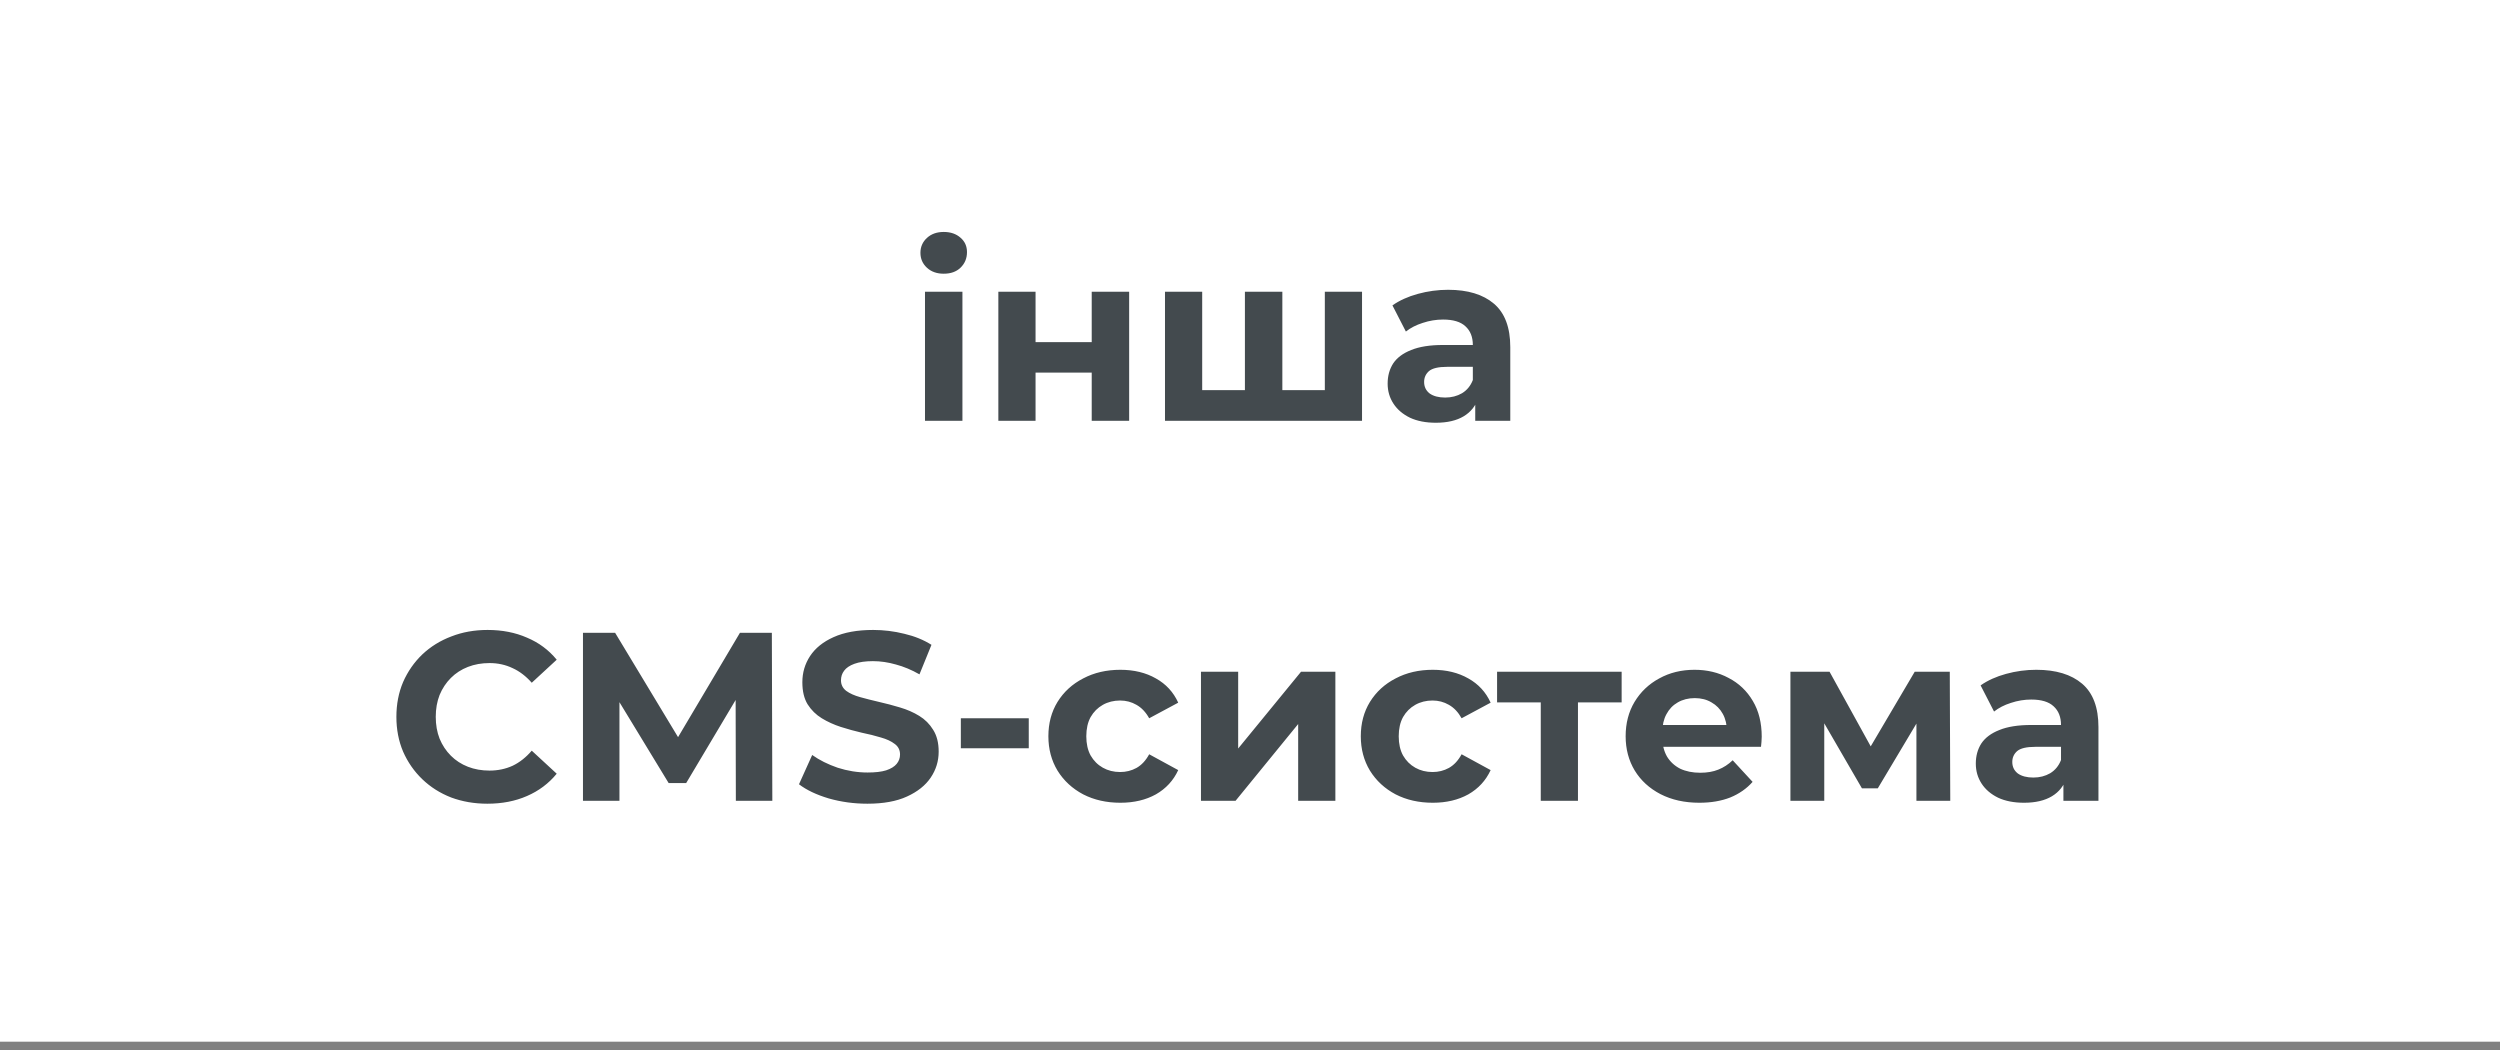 <svg width="250" height="105" viewBox="0 0 250 105" fill="none" xmlns="http://www.w3.org/2000/svg">
<rect x="0" y="0" width="250" height="105" fill="#808080" stroke="none"/>
<rect width="250" height="104.17" transform="translate(0 -0.002)" fill="white"/>
<path d="M92.499 42.083V29.171H96.243V42.083H92.499ZM94.371 27.371C93.683 27.371 93.123 27.171 92.691 26.771C92.259 26.371 92.043 25.875 92.043 25.283C92.043 24.691 92.259 24.195 92.691 23.795C93.123 23.395 93.683 23.195 94.371 23.195C95.059 23.195 95.619 23.387 96.051 23.771C96.483 24.139 96.699 24.619 96.699 25.211C96.699 25.835 96.483 26.355 96.051 26.771C95.635 27.171 95.075 27.371 94.371 27.371ZM99.835 42.083V29.171H103.555V34.211H109.171V29.171H112.915V42.083H109.171V37.259H103.555V42.083H99.835ZM125.307 39.011L124.491 39.875V29.171H128.235V39.875L127.371 39.011H133.323L132.483 39.875V29.171H136.203V42.083H116.499V29.171H120.219V39.875L119.379 39.011H125.307ZM147.524 42.083V39.563L147.284 39.011V34.499C147.284 33.699 147.036 33.075 146.54 32.627C146.06 32.179 145.316 31.955 144.308 31.955C143.62 31.955 142.94 32.067 142.268 32.291C141.612 32.499 141.052 32.787 140.588 33.155L139.244 30.539C139.948 30.043 140.796 29.659 141.788 29.387C142.78 29.115 143.788 28.979 144.812 28.979C146.78 28.979 148.308 29.443 149.396 30.371C150.484 31.299 151.028 32.747 151.028 34.715V42.083H147.524ZM143.588 42.275C142.58 42.275 141.716 42.107 140.996 41.771C140.276 41.419 139.724 40.947 139.34 40.355C138.956 39.763 138.764 39.099 138.764 38.363C138.764 37.595 138.948 36.923 139.316 36.347C139.7 35.771 140.3 35.323 141.116 35.003C141.932 34.667 142.996 34.499 144.308 34.499H147.74V36.683H144.716C143.836 36.683 143.228 36.827 142.892 37.115C142.572 37.403 142.412 37.763 142.412 38.195C142.412 38.675 142.596 39.059 142.964 39.347C143.348 39.619 143.868 39.755 144.524 39.755C145.148 39.755 145.708 39.611 146.204 39.323C146.7 39.019 147.06 38.579 147.284 38.003L147.86 39.731C147.588 40.563 147.092 41.195 146.372 41.627C145.652 42.059 144.724 42.275 143.588 42.275ZM48.735 80.371C47.439 80.371 46.231 80.163 45.111 79.747C44.007 79.315 43.047 78.707 42.231 77.923C41.415 77.139 40.775 76.219 40.311 75.163C39.863 74.107 39.639 72.947 39.639 71.683C39.639 70.419 39.863 69.259 40.311 68.203C40.775 67.147 41.415 66.227 42.231 65.443C43.063 64.659 44.031 64.059 45.135 63.643C46.239 63.211 47.447 62.995 48.759 62.995C50.215 62.995 51.527 63.251 52.695 63.763C53.879 64.259 54.871 64.995 55.671 65.971L53.175 68.275C52.599 67.619 51.959 67.131 51.255 66.811C50.551 66.475 49.783 66.307 48.951 66.307C48.167 66.307 47.447 66.435 46.791 66.691C46.135 66.947 45.567 67.315 45.087 67.795C44.607 68.275 44.231 68.843 43.959 69.499C43.703 70.155 43.575 70.883 43.575 71.683C43.575 72.483 43.703 73.211 43.959 73.867C44.231 74.523 44.607 75.091 45.087 75.571C45.567 76.051 46.135 76.419 46.791 76.675C47.447 76.931 48.167 77.059 48.951 77.059C49.783 77.059 50.551 76.899 51.255 76.579C51.959 76.243 52.599 75.739 53.175 75.067L55.671 77.371C54.871 78.347 53.879 79.091 52.695 79.603C51.527 80.115 50.207 80.371 48.735 80.371ZM58.297 80.083V63.283H61.513L68.665 75.139H66.961L73.993 63.283H77.185L77.233 80.083H73.585L73.561 68.875H74.233L68.617 78.307H66.865L61.129 68.875H61.945V80.083H58.297ZM86.739 80.371C85.395 80.371 84.107 80.195 82.875 79.843C81.643 79.475 80.651 79.003 79.899 78.427L81.219 75.499C81.939 76.011 82.787 76.435 83.763 76.771C84.755 77.091 85.755 77.251 86.763 77.251C87.531 77.251 88.147 77.179 88.611 77.035C89.091 76.875 89.443 76.659 89.667 76.387C89.891 76.115 90.003 75.803 90.003 75.451C90.003 75.003 89.827 74.651 89.475 74.395C89.123 74.123 88.659 73.907 88.083 73.747C87.507 73.571 86.867 73.411 86.163 73.267C85.475 73.107 84.779 72.915 84.075 72.691C83.387 72.467 82.755 72.179 82.179 71.827C81.603 71.475 81.131 71.011 80.763 70.435C80.411 69.859 80.235 69.123 80.235 68.227C80.235 67.267 80.491 66.395 81.003 65.611C81.531 64.811 82.315 64.179 83.355 63.715C84.411 63.235 85.731 62.995 87.315 62.995C88.371 62.995 89.411 63.123 90.435 63.379C91.459 63.619 92.363 63.987 93.147 64.483L91.947 67.435C91.163 66.987 90.379 66.659 89.595 66.451C88.811 66.227 88.043 66.115 87.291 66.115C86.539 66.115 85.923 66.203 85.443 66.379C84.963 66.555 84.619 66.787 84.411 67.075C84.203 67.347 84.099 67.667 84.099 68.035C84.099 68.467 84.275 68.819 84.627 69.091C84.979 69.347 85.443 69.555 86.019 69.715C86.595 69.875 87.227 70.035 87.915 70.195C88.619 70.355 89.315 70.539 90.003 70.747C90.707 70.955 91.347 71.235 91.923 71.587C92.499 71.939 92.963 72.403 93.315 72.979C93.683 73.555 93.867 74.283 93.867 75.163C93.867 76.107 93.603 76.971 93.075 77.755C92.547 78.539 91.755 79.171 90.699 79.651C89.659 80.131 88.339 80.371 86.739 80.371ZM96.084 74.827V71.827H102.876V74.827H96.084ZM112.038 80.275C110.646 80.275 109.406 79.995 108.318 79.435C107.23 78.859 106.374 78.067 105.75 77.059C105.142 76.051 104.838 74.907 104.838 73.627C104.838 72.331 105.142 71.187 105.75 70.195C106.374 69.187 107.23 68.403 108.318 67.843C109.406 67.267 110.646 66.979 112.038 66.979C113.398 66.979 114.582 67.267 115.59 67.843C116.598 68.403 117.342 69.211 117.822 70.267L114.918 71.827C114.582 71.219 114.158 70.771 113.646 70.483C113.15 70.195 112.606 70.051 112.014 70.051C111.374 70.051 110.798 70.195 110.286 70.483C109.774 70.771 109.366 71.179 109.062 71.707C108.774 72.235 108.63 72.875 108.63 73.627C108.63 74.379 108.774 75.019 109.062 75.547C109.366 76.075 109.774 76.483 110.286 76.771C110.798 77.059 111.374 77.203 112.014 77.203C112.606 77.203 113.15 77.067 113.646 76.795C114.158 76.507 114.582 76.051 114.918 75.427L117.822 77.011C117.342 78.051 116.598 78.859 115.59 79.435C114.582 79.995 113.398 80.275 112.038 80.275ZM120.097 80.083V67.171H123.817V74.851L130.105 67.171H133.537V80.083H129.817V72.403L123.553 80.083H120.097ZM143.28 80.275C141.888 80.275 140.648 79.995 139.56 79.435C138.472 78.859 137.616 78.067 136.992 77.059C136.384 76.051 136.08 74.907 136.08 73.627C136.08 72.331 136.384 71.187 136.992 70.195C137.616 69.187 138.472 68.403 139.56 67.843C140.648 67.267 141.888 66.979 143.28 66.979C144.64 66.979 145.824 67.267 146.832 67.843C147.84 68.403 148.584 69.211 149.064 70.267L146.16 71.827C145.824 71.219 145.4 70.771 144.888 70.483C144.392 70.195 143.848 70.051 143.256 70.051C142.616 70.051 142.04 70.195 141.528 70.483C141.016 70.771 140.608 71.179 140.304 71.707C140.016 72.235 139.872 72.875 139.872 73.627C139.872 74.379 140.016 75.019 140.304 75.547C140.608 76.075 141.016 76.483 141.528 76.771C142.04 77.059 142.616 77.203 143.256 77.203C143.848 77.203 144.392 77.067 144.888 76.795C145.4 76.507 145.824 76.051 146.16 75.427L149.064 77.011C148.584 78.051 147.84 78.859 146.832 79.435C145.824 79.995 144.64 80.275 143.28 80.275ZM154.076 80.083V69.379L154.916 70.243H149.708V67.171H162.164V70.243H156.956L157.796 69.379V80.083H154.076ZM169.932 80.275C168.46 80.275 167.164 79.987 166.044 79.411C164.94 78.835 164.084 78.051 163.476 77.059C162.868 76.051 162.564 74.907 162.564 73.627C162.564 72.331 162.86 71.187 163.452 70.195C164.06 69.187 164.884 68.403 165.924 67.843C166.964 67.267 168.14 66.979 169.452 66.979C170.716 66.979 171.852 67.251 172.86 67.795C173.884 68.323 174.692 69.091 175.284 70.099C175.876 71.091 176.172 72.283 176.172 73.675C176.172 73.819 176.164 73.987 176.148 74.179C176.132 74.355 176.116 74.523 176.1 74.683H165.612V72.499H174.132L172.692 73.147C172.692 72.475 172.556 71.891 172.284 71.395C172.012 70.899 171.636 70.515 171.156 70.243C170.676 69.955 170.116 69.811 169.476 69.811C168.836 69.811 168.268 69.955 167.772 70.243C167.292 70.515 166.916 70.907 166.644 71.419C166.372 71.915 166.236 72.507 166.236 73.195V73.771C166.236 74.475 166.388 75.099 166.692 75.643C167.012 76.171 167.452 76.579 168.012 76.867C168.588 77.139 169.26 77.275 170.028 77.275C170.716 77.275 171.316 77.171 171.828 76.963C172.356 76.755 172.836 76.443 173.268 76.027L175.26 78.187C174.668 78.859 173.924 79.379 173.028 79.747C172.132 80.099 171.1 80.275 169.932 80.275ZM179.042 80.083V67.171H182.954L187.826 76.003H186.266L191.474 67.171H194.978L195.026 80.083H191.642V71.011L192.218 71.395L187.778 78.835H186.194L181.73 71.131L182.426 70.963V80.083H179.042ZM206.341 80.083V77.563L206.101 77.011V72.499C206.101 71.699 205.853 71.075 205.357 70.627C204.877 70.179 204.133 69.955 203.125 69.955C202.437 69.955 201.757 70.067 201.085 70.291C200.429 70.499 199.869 70.787 199.405 71.155L198.061 68.539C198.765 68.043 199.613 67.659 200.605 67.387C201.597 67.115 202.605 66.979 203.629 66.979C205.597 66.979 207.125 67.443 208.213 68.371C209.301 69.299 209.845 70.747 209.845 72.715V80.083H206.341ZM202.405 80.275C201.397 80.275 200.533 80.107 199.812 79.771C199.093 79.419 198.541 78.947 198.157 78.355C197.773 77.763 197.581 77.099 197.581 76.363C197.581 75.595 197.765 74.923 198.133 74.347C198.517 73.771 199.117 73.323 199.933 73.003C200.749 72.667 201.813 72.499 203.125 72.499H206.557V74.683H203.533C202.653 74.683 202.045 74.827 201.709 75.115C201.389 75.403 201.229 75.763 201.229 76.195C201.229 76.675 201.413 77.059 201.781 77.347C202.165 77.619 202.685 77.755 203.341 77.755C203.965 77.755 204.525 77.611 205.021 77.323C205.517 77.019 205.877 76.579 206.101 76.003L206.677 77.731C206.405 78.563 205.909 79.195 205.189 79.627C204.469 80.059 203.541 80.275 202.405 80.275Z" fill="#050E13" fill-opacity="0.75"/>
</svg>
